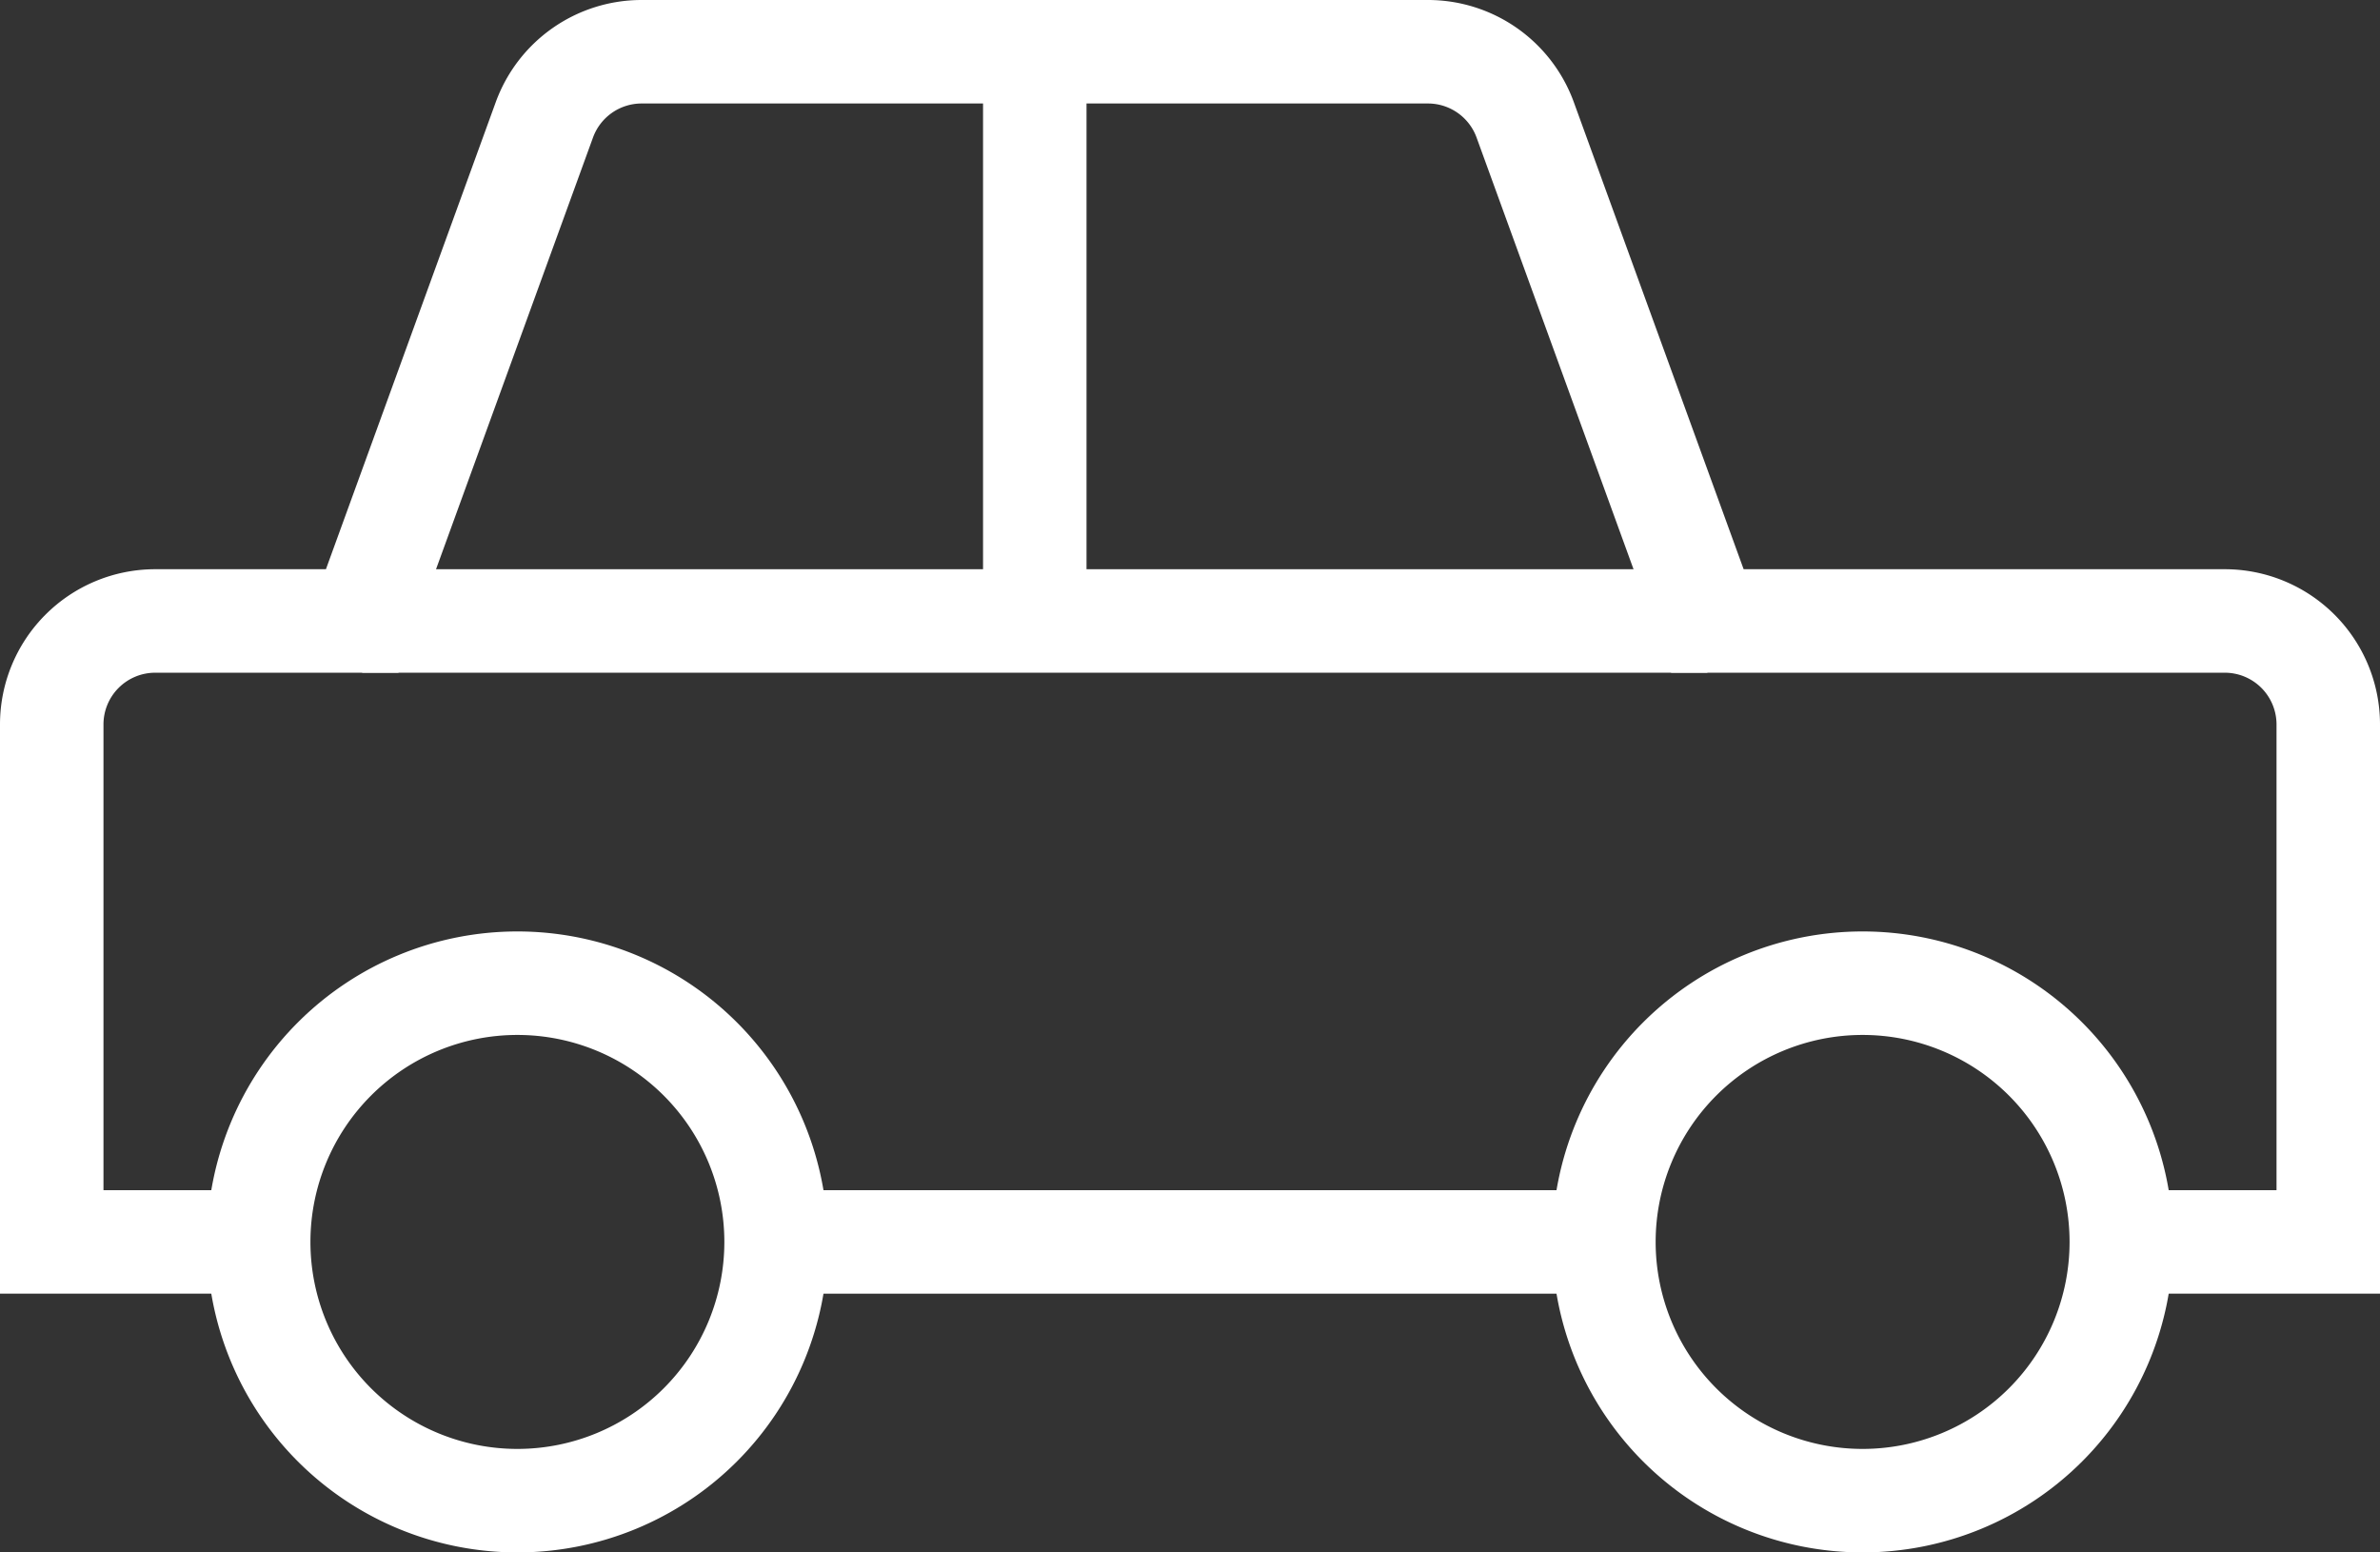 <svg xmlns="http://www.w3.org/2000/svg" xmlns:xlink="http://www.w3.org/1999/xlink" width="46" height="30" viewBox="0 0 46 30"><rect x="0" y="0" width="46" height="30" fill="#333333" stroke="none"/><defs><path id="jmi9a" d="M849 1089h4v-10a2 2 0 0 0-2-2h-10l-3.52-9.68a2 2 0 0 0-1.88-1.32h-15.2a2 2 0 0 0-1.88 1.32L815 1077h-4a2 2 0 0 0-2 2v10h4"/><path id="jmi9b" d="M823 1089h16"/><path id="jmi9c" d="M813 1089a5 5 0 1 1 10 0 5 5 0 0 1-10 0z"/><path id="jmi9d" d="M839 1089a5 5 0 1 1 10 0 5 5 0 0 1-10 0z"/><path id="jmi9e" d="M815 1077h26"/><path id="jmi9f" d="M828 1066v11"/></defs><g><g transform="translate(-808 -1065)"><g><use fill="#fff" fill-opacity="0" stroke="#fff" stroke-miterlimit="50" stroke-width="2" xlink:href="#jmi9a"/></g><g><use fill="#fff" fill-opacity="0" stroke="#fff" stroke-miterlimit="50" stroke-width="2" xlink:href="#jmi9b"/></g><g><use fill="#fff" fill-opacity="0" stroke="#fff" stroke-linecap="square" stroke-miterlimit="50" stroke-width="2" xlink:href="#jmi9c"/></g><g><use fill="#fff" fill-opacity="0" stroke="#fff" stroke-linecap="square" stroke-miterlimit="50" stroke-width="2" xlink:href="#jmi9d"/></g><g><use fill="#fff" fill-opacity="0" stroke="#fff" stroke-miterlimit="50" stroke-width="2" xlink:href="#jmi9e"/></g><g><use fill="#fff" fill-opacity="0" stroke="#fff" stroke-miterlimit="50" stroke-width="2" xlink:href="#jmi9f"/></g></g></g></svg>